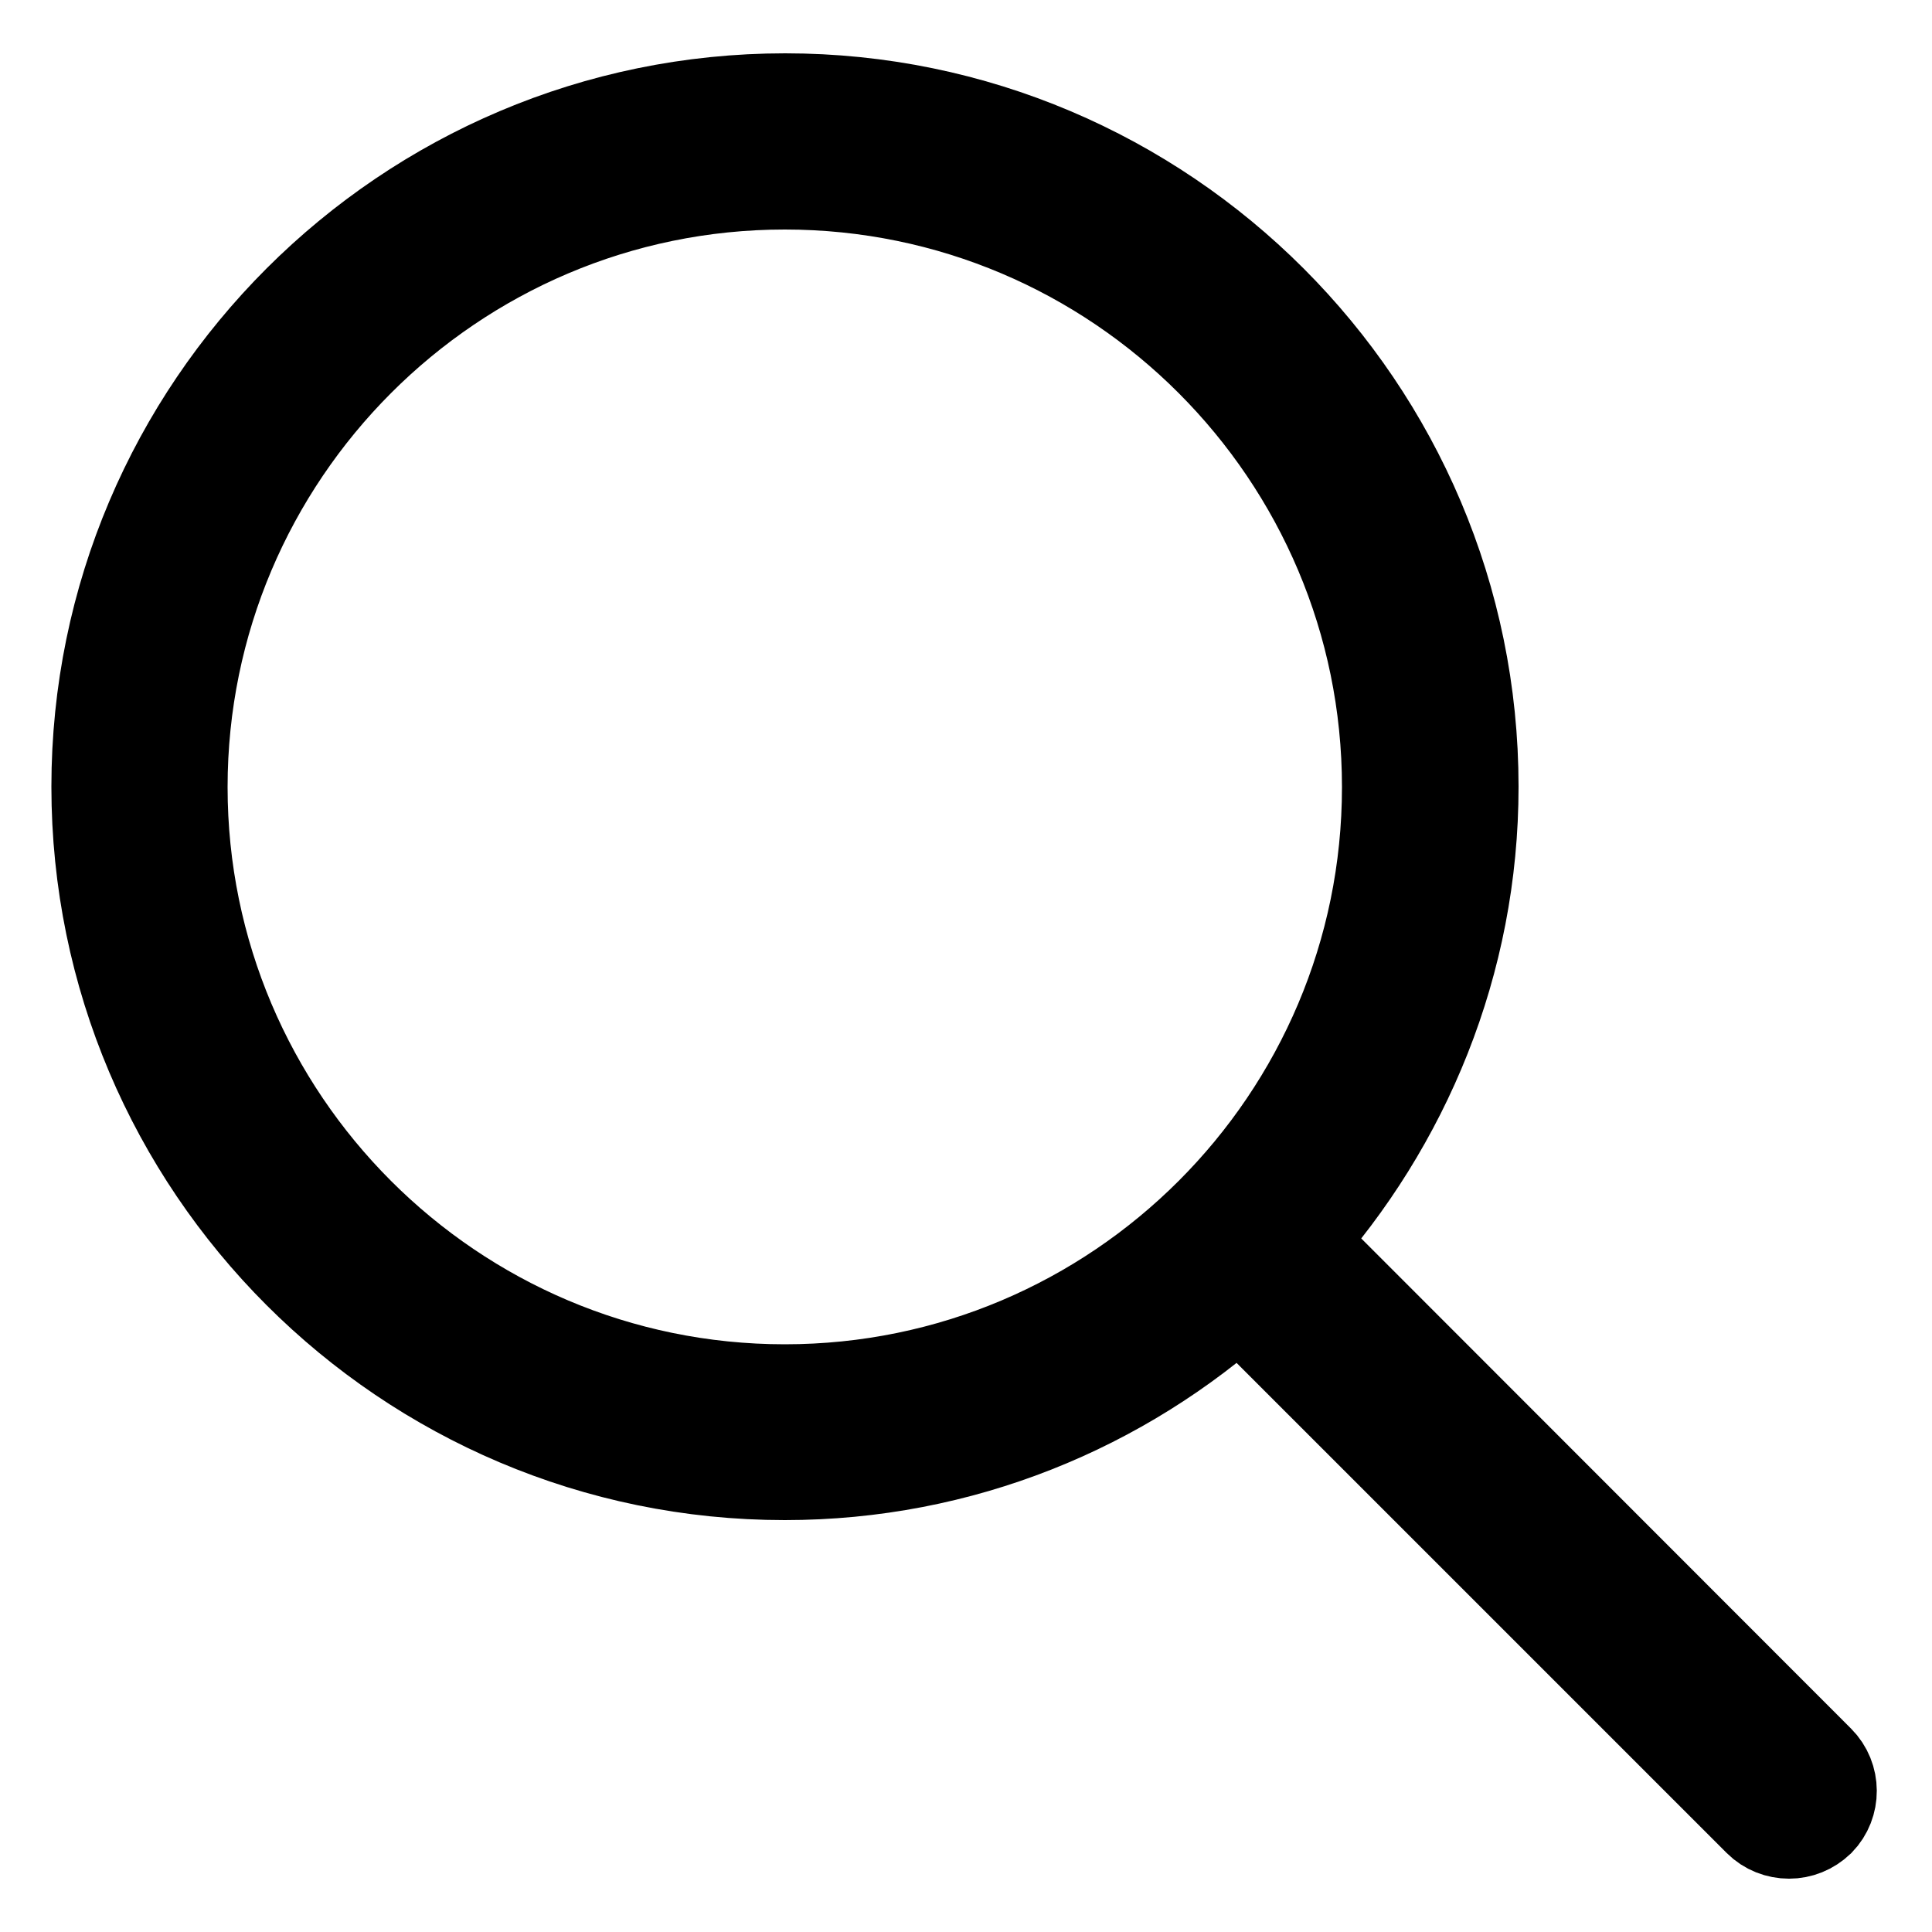 <?xml version="1.0" encoding="utf-8"?>
<!-- Generator: Adobe Illustrator 25.2.1, SVG Export Plug-In . SVG Version: 6.00 Build 0)  -->
<svg version="1.1" id="レイヤー_1" xmlns="http://www.w3.org/2000/svg" xmlns:xlink="http://www.w3.org/1999/xlink" x="0px"
	 y="0px" viewBox="0 0 500 500" style="enable-background:new 0 0 500 500;" xml:space="preserve">
<style type="text/css">
	.st0{stroke:#000000;stroke-width:27;stroke-miterlimit:10;}
	.st1{display:none;}
	.st2{display:inline;}
	.st3{fill:none;stroke:#000000;stroke-width:14;stroke-miterlimit:10;}
</style>
<g>
	<path class="st0" d="M469.5,456.9L334,321.3c28.1-31.3,45.5-72.5,45.5-117.7c0-97.2-79.1-176.3-176.3-176.3S26.8,106.4,26.8,203.6
		s79.1,176.3,176.3,176.3c45.3,0,86.5-17.3,117.7-45.5L456.4,470c1.8,1.8,4.2,2.7,6.6,2.7s4.7-0.9,6.6-2.7
		C473.1,466.4,473.1,460.5,469.5,456.9z M203.1,361.4c-87,0-157.7-70.8-157.7-157.7S116.1,45.9,203.1,45.9s157.7,70.8,157.7,157.8
		S290.1,361.4,203.1,361.4z"/>
</g>
<g class="st1">
	<g id="XMLID_1_" class="st2">
		<g>
			<path d="M395,58.2c47.3,19.3,90.1,75.9,72.1,154.4c-30.1,131.7-193.2,234.2-217,248.6C226.2,446.9,63.2,344.5,33,212.7
				C15,134.1,57.8,77.6,105.1,58.2c14.4-5.9,28.1-8.4,41-8.4c44.4,0,79.6,30.1,98.9,61.5c2.1,3.5,7.8,3.5,9.9,0
				C280,70.7,331.5,32.4,395,58.2z"/>
			<path d="M399.4,47.4c51.8,21.1,98.6,82.6,79.1,167.8c-17.6,76.8-78.1,142.9-125.7,184.8c-51.4,45.2-99.3,72.8-99.8,73.1
				c-0.9,0.5-1.9,0.8-2.9,0.8s-2-0.3-2.9-0.8c-0.5-0.3-48.5-27.9-99.8-73.1c-47.6-41.9-108.1-108-125.7-184.8
				C2.1,130.1,49,68.6,100.7,47.4c55.2-22.5,112.9-2.8,149.3,50.2C286.5,44.6,344.2,24.9,399.4,47.4z M467.1,212.7
				c18-78.6-24.8-135.1-72.1-154.4C331.5,32.4,280,70.7,255,111.4c-2.1,3.5-7.8,3.5-9.9,0c-19.3-31.5-54.6-61.5-98.9-61.5
				c-13,0-26.7,2.6-41,8.4C57.8,77.6,15,134.1,33,212.7c30.1,131.8,193.2,234.2,217,248.6C273.9,446.9,437,344.4,467.1,212.7z"/>
		</g>
		<g>
			<path class="st3" d="M399.4,47.4c-55.2-22.5-112.9-2.8-149.3,50.2c-36.4-53-94.1-72.7-149.3-50.2C49,68.6,2.1,130.1,21.6,215.3
				C39.2,292.1,99.7,358.1,147.3,400c51.4,45.2,99.3,72.8,99.8,73.1c0.9,0.5,1.9,0.8,2.9,0.8s2-0.3,2.9-0.8
				c0.5-0.3,48.5-27.9,99.8-73.1c47.6-41.9,108.1-108,125.7-184.8C498,130.1,451.1,68.6,399.4,47.4z"/>
			<path class="st3" d="M467.1,212.7c-30.1,131.7-193.2,234.2-217,248.6C226.2,446.9,63.2,344.5,33,212.7
				C15,134.1,57.8,77.6,105.1,58.2c14.4-5.9,28.1-8.4,41-8.4c44.4,0,79.6,30.1,98.9,61.5c2.1,3.5,7.8,3.5,9.9,0
				c24.9-40.7,76.5-79,139.9-53.1C442.3,77.6,485.1,134.1,467.1,212.7z"/>
		</g>
	</g>
</g>
<g class="st1">
	<g id="XMLID_2_" class="st2">
		<g>
			<path d="M467.8,138.4l-46.1,173.3c-2.6,9.9-11.4,16.8-21.6,17H179.5c-9.3-0.5-17.4-6.5-20.5-15.3l-25.5-93.2l-22.7-81.9H467.8z"
				/>
			<path d="M485.9,115.9c6.1,1.7,9.6,7.9,8,14l-50.2,187c-5.2,19.7-23,33.5-43.4,33.7H179.7c-3.5,0-7-0.5-10.4-1.4l8,29.3h222.9
				c15.2,0.1,28.9,6.8,38.2,17.4c8.6,9.4,13.9,21.9,13.9,35.6c0,29.1-23.6,52.7-52.7,52.7c-29.1,0-52.7-23.6-52.7-52.7
				c0-11.3,3.6-21.7,9.6-30.3h-134c1.2,1.7,2.1,3.4,3.1,5.1c4.1,7.5,6.4,16.1,6.4,25.1c0,29.1-23.6,52.7-52.6,52.7
				s-52.7-23.6-52.7-52.7c0-20.1,11.3-37.6,27.9-46.5L137.3,322c-0.5-1.5-1.1-3.1-1.4-4.6L84.7,129.9c-0.1-0.7-0.1-1.5,0-2.2
				L59.9,34.9H4.7V12.2h64.2c5.1,0,9.6,3.5,10.9,8.4l25.7,94.9H483C484,115.5,485,115.7,485.9,115.9z M421.7,311.7l46.1-173.3h-357
				l22.7,81.9l25.5,93.2c3.1,8.8,11.2,14.8,20.5,15.3H400C410.2,328.5,419.1,321.6,421.7,311.7z M429.9,431.4
				c0-16.7-13.5-30.3-30.3-30.3c-16.7,0-30.3,13.5-30.3,30.3c0,16.7,13.5,30.3,30.3,30.3C416.3,461.7,429.9,448.1,429.9,431.4z
				 M209.4,431.4c0-16.6-13.4-30.3-30.2-30.3c-16.7,0-30.3,13.5-30.3,30.3c0,16.7,13.4,30.3,30.2,30.3
				C195.9,461.7,209.4,448.1,209.4,431.4z"/>
		</g>
		<g>
		</g>
	</g>
</g>
</svg>
